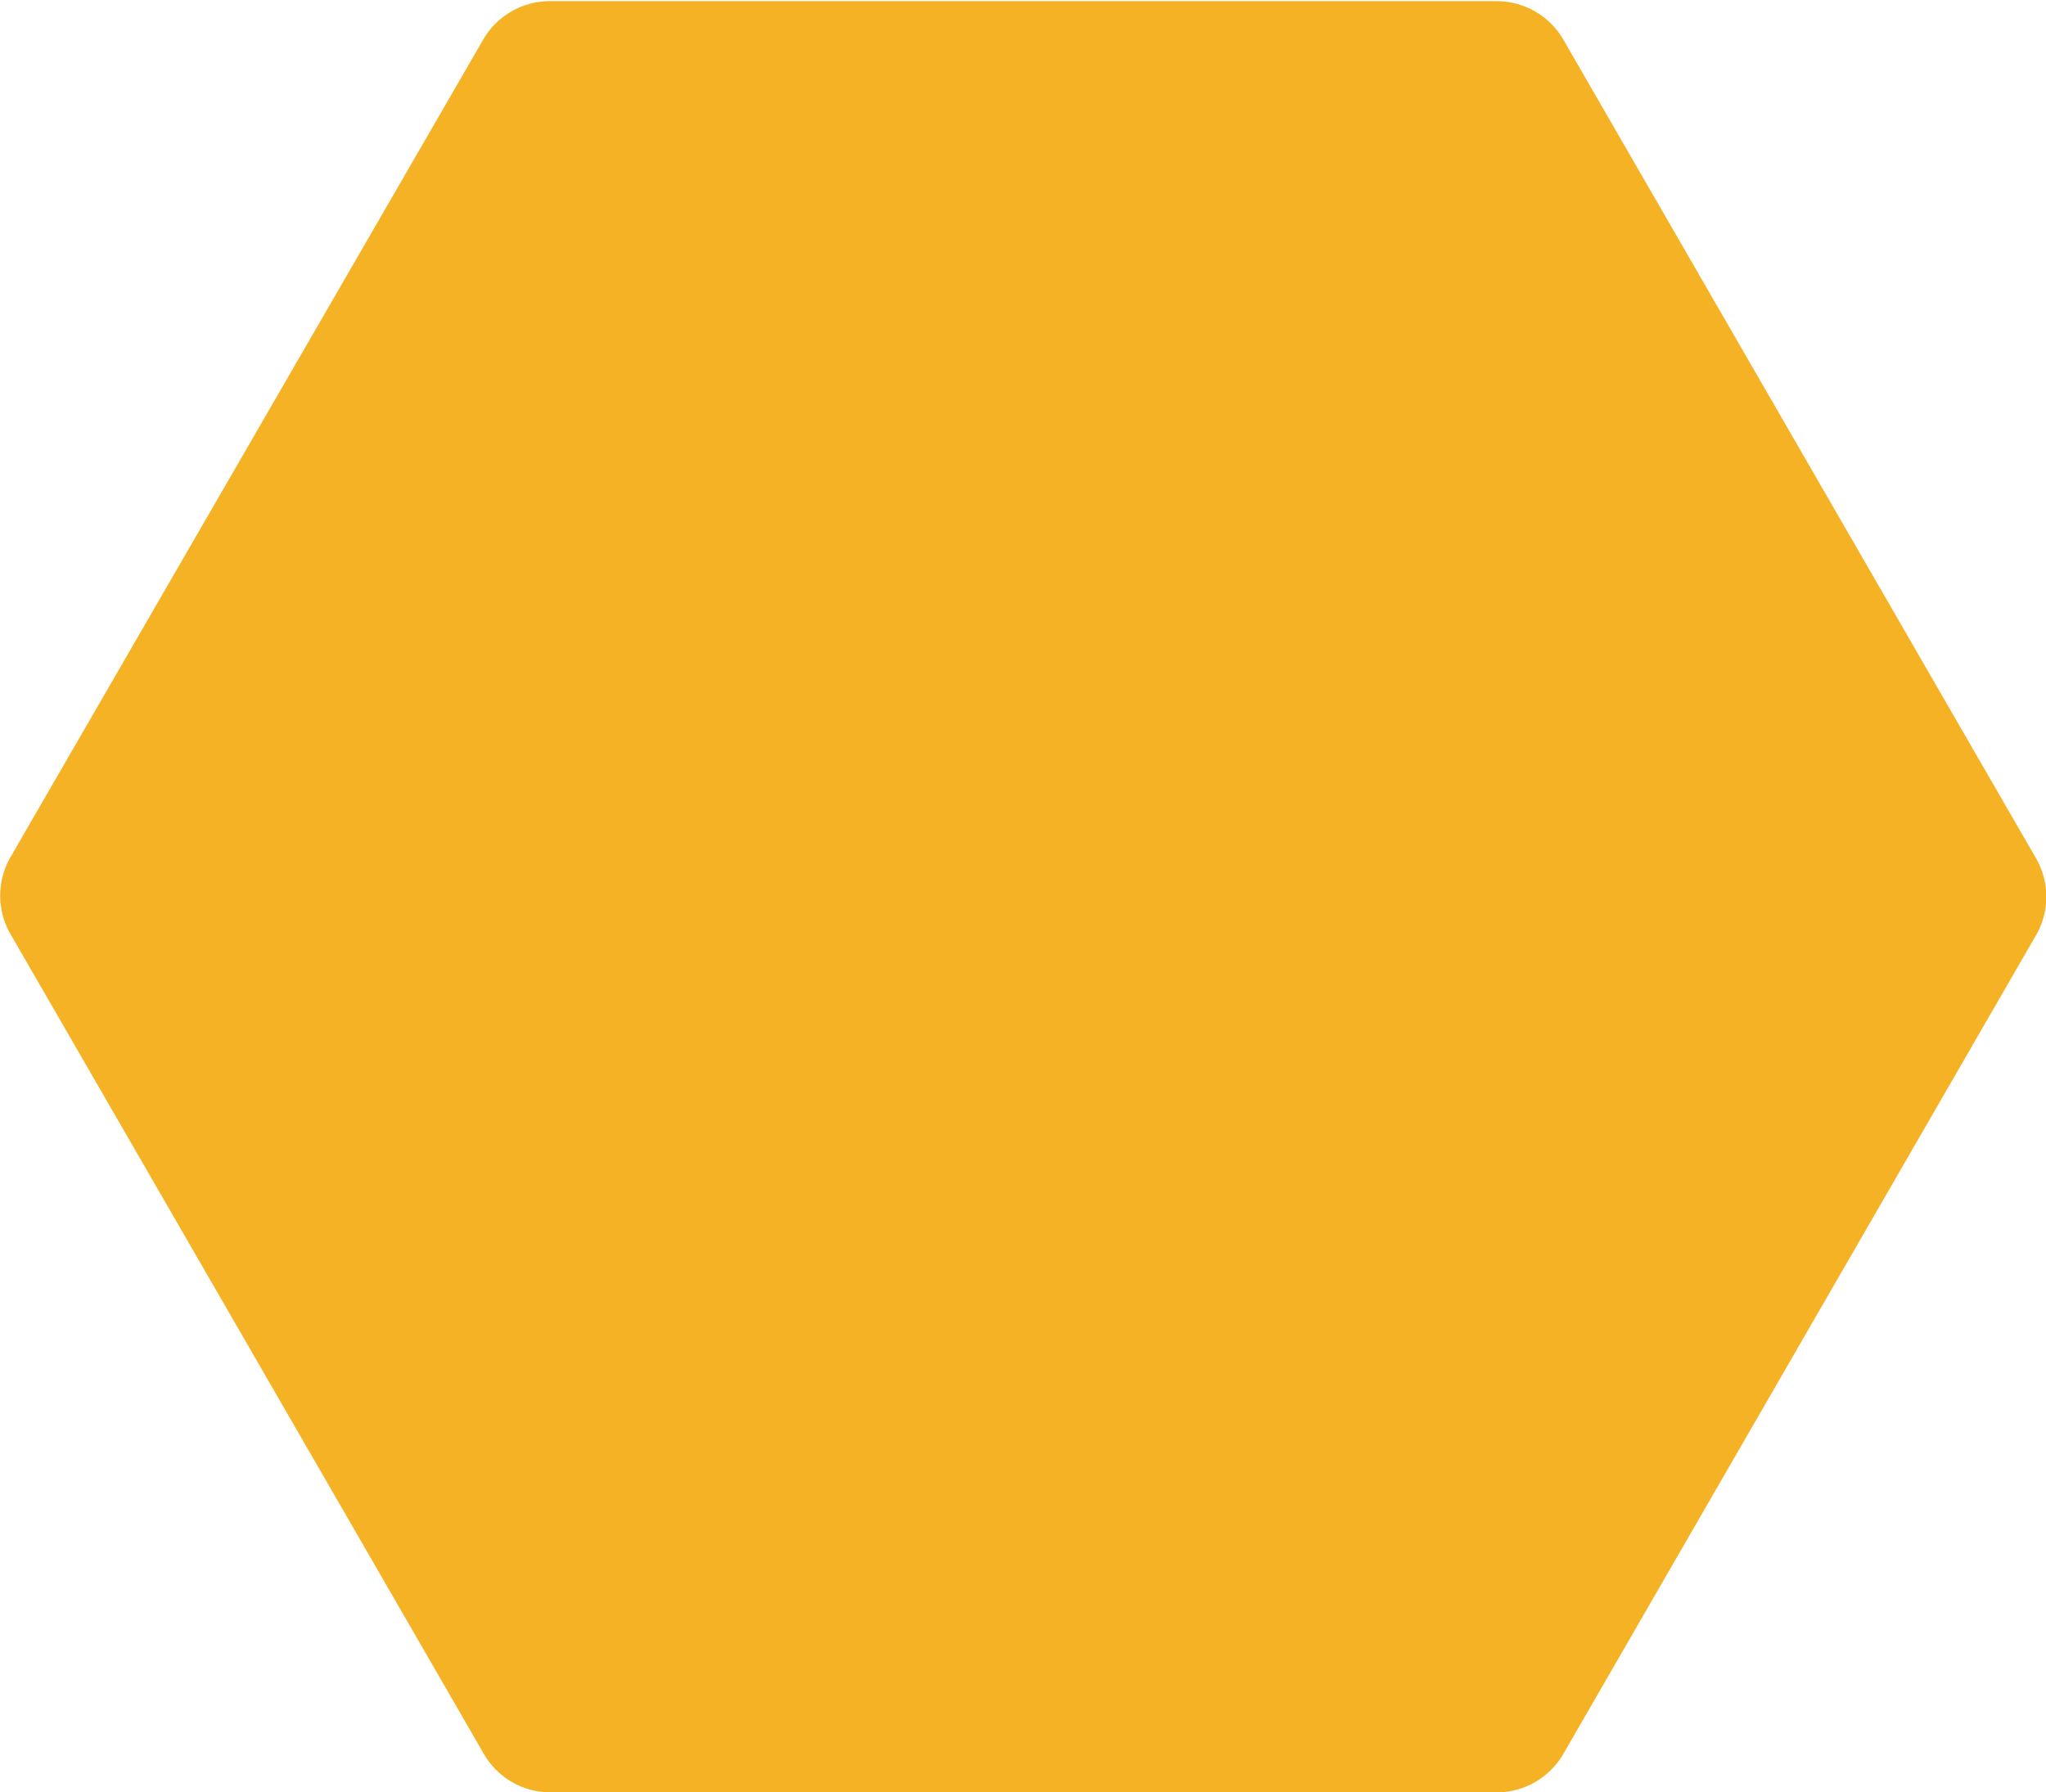 <svg xmlns="http://www.w3.org/2000/svg" width="15.927" height="13.955" viewBox="0 0 15.927 13.955"><defs><style>.a{fill:#f4b224;}</style></defs><path class="a" d="M53.939,139.082H61.3a.6.6,0,0,0,.524-.3l3.679-6.373a.6.6,0,0,0,0-.6l-3.679-6.373a.6.6,0,0,0-.524-.3H53.939a.6.6,0,0,0-.524.3L49.736,131.8a.6.6,0,0,0,0,.6l3.679,6.373A.6.6,0,0,0,53.939,139.082Z" transform="translate(-49.654 -125.127)"/></svg>